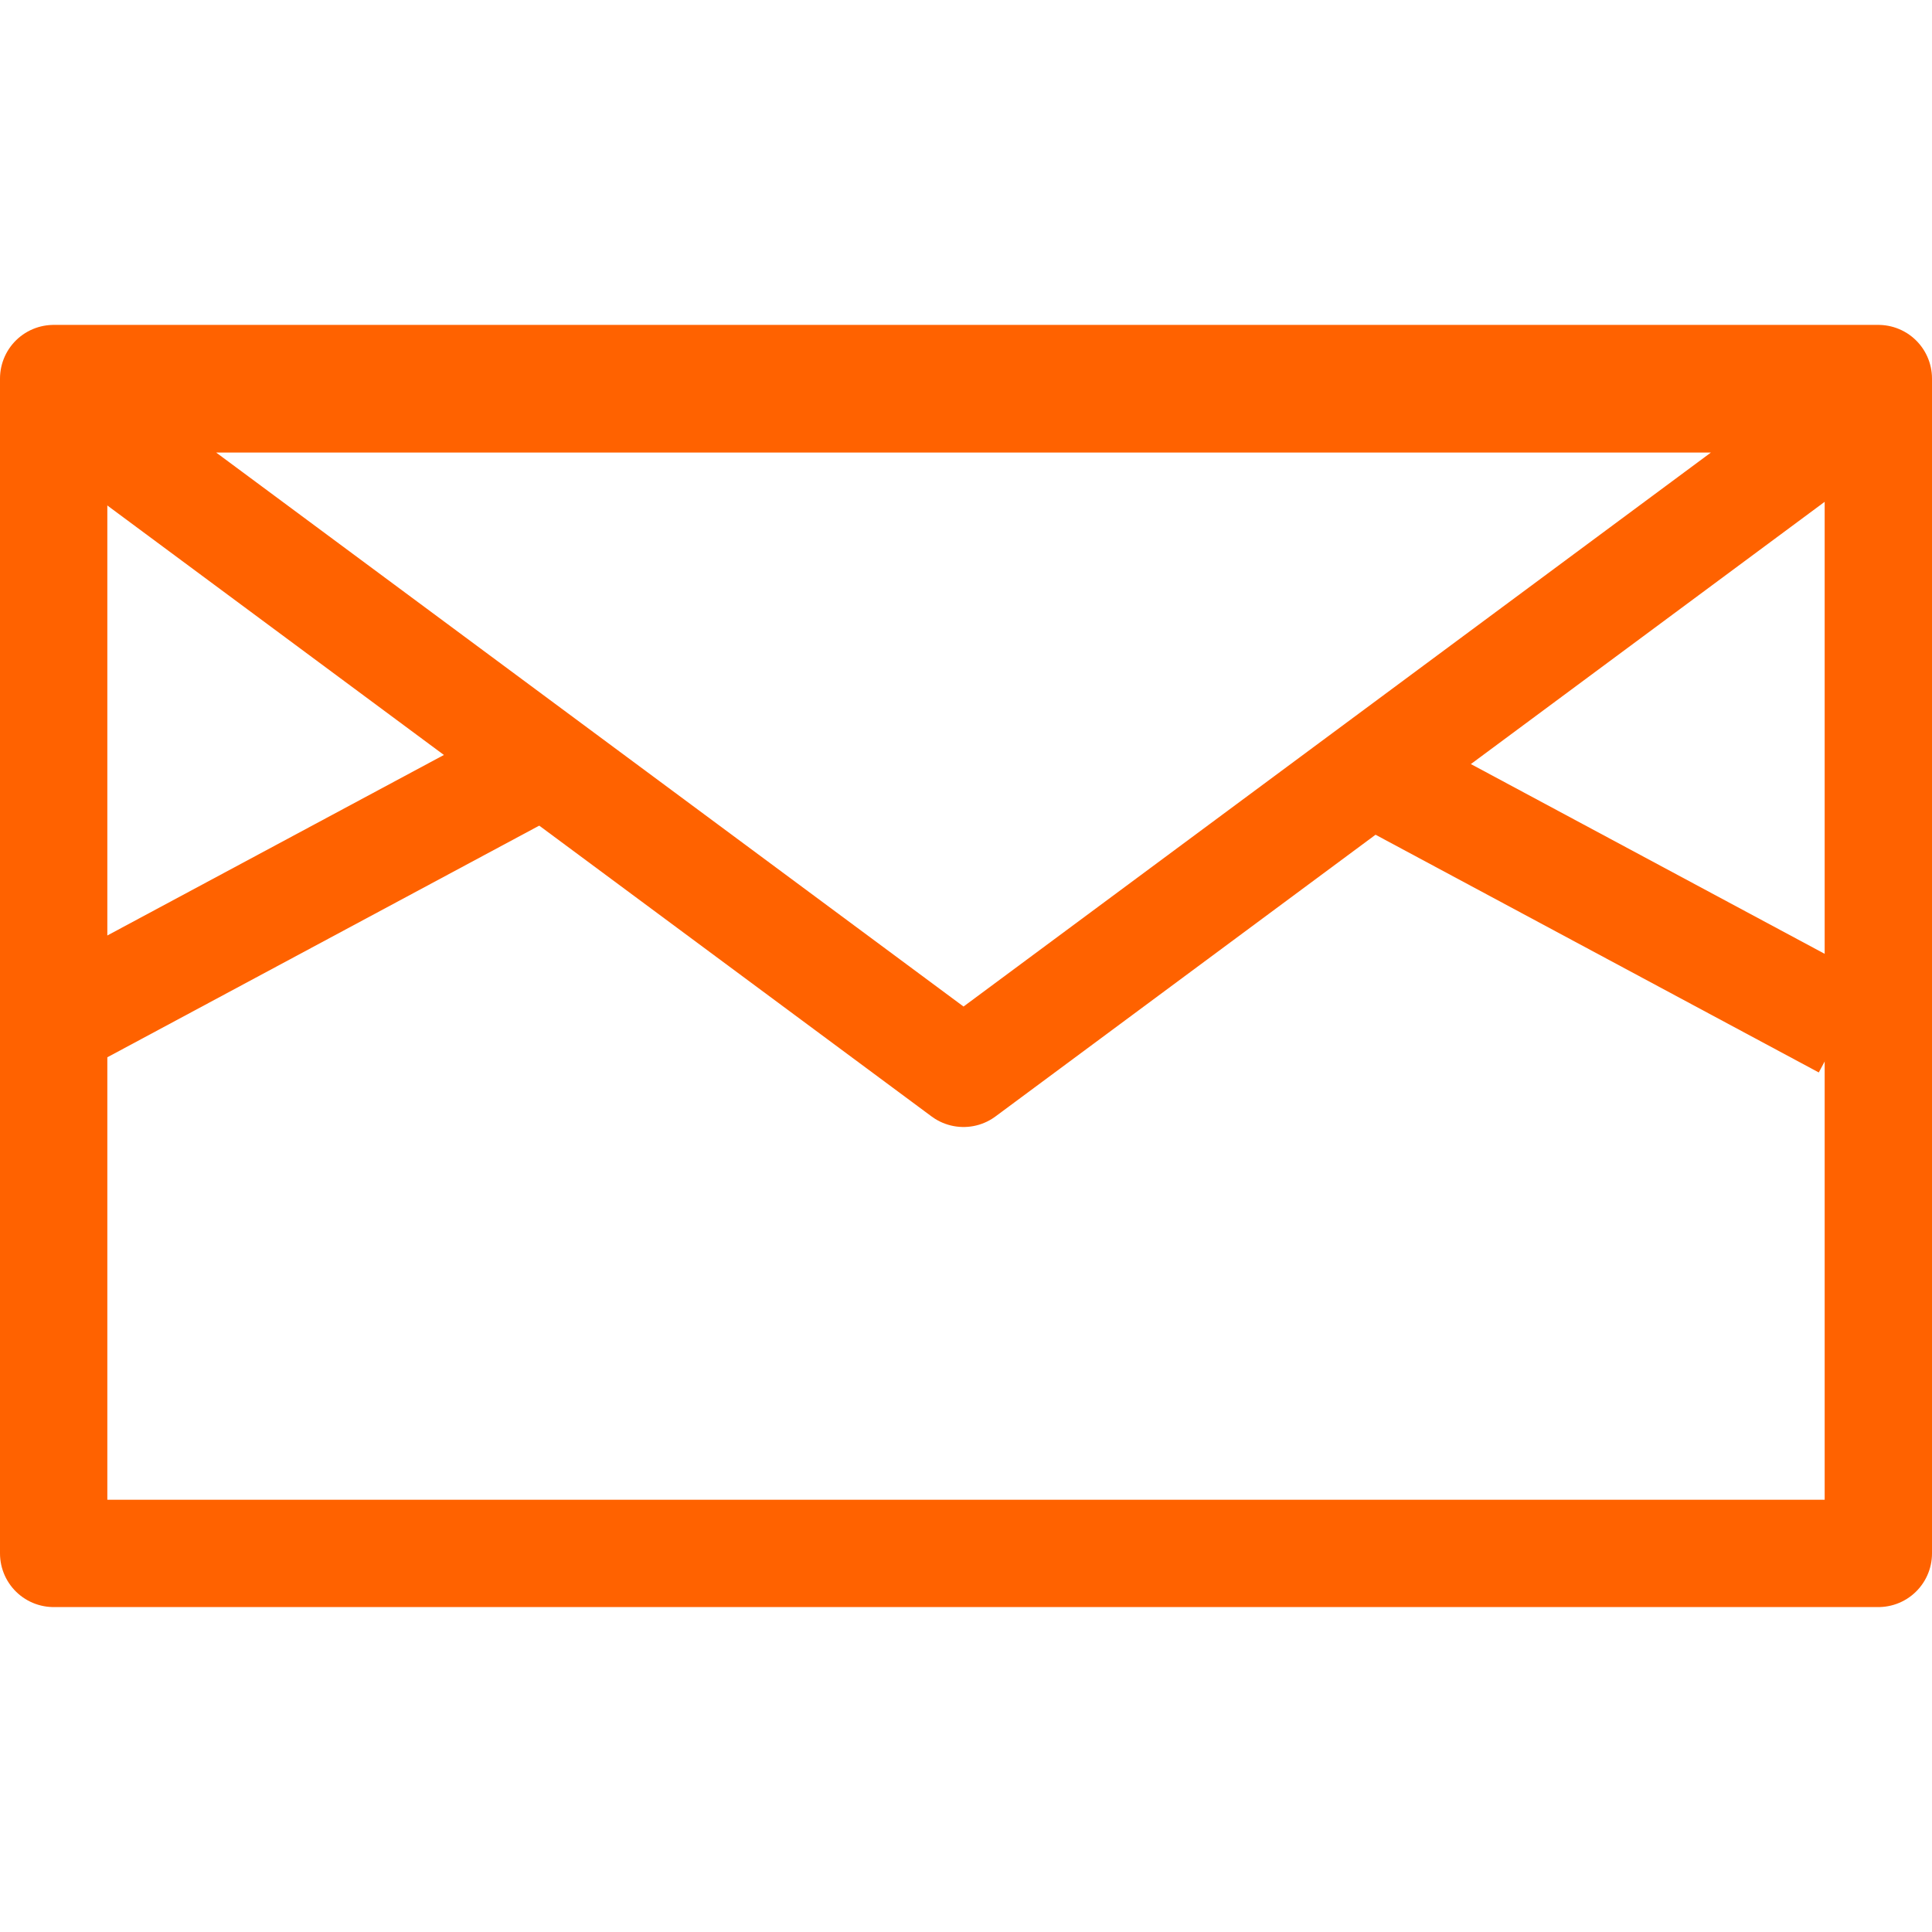 <?xml version="1.0" encoding="utf-8"?>
<!-- Generator: Adobe Illustrator 16.0.0, SVG Export Plug-In . SVG Version: 6.00 Build 0)  -->
<!DOCTYPE svg PUBLIC "-//W3C//DTD SVG 1.1//EN" "http://www.w3.org/Graphics/SVG/1.1/DTD/svg11.dtd">
<svg version="1.1" id="Layer_1" xmlns="http://www.w3.org/2000/svg" xmlns:xlink="http://www.w3.org/1999/xlink" x="0px" y="0px"
	 width="72px" height="72px" viewBox="0 0 72 72" enable-background="new 0 0 72 72" xml:space="preserve">
<rect x="2" y="14.108" fill="none" stroke="#FF6200" stroke-width="4" stroke-linejoin="round" stroke-miterlimit="10" width="68" height="43.783"/>
<polygon fill="none" stroke="#FF6200" stroke-width="4" stroke-linejoin="round" stroke-miterlimit="10" points="35.908,40 
	2,14.866 35.908,14.866 69.816,14.866 "/>
<line fill="none" stroke="#FF6200" stroke-width="4" stroke-linejoin="round" stroke-miterlimit="10" x1="19.25" y1="28.953" x2="2" y2="38.205"/>
<line fill="none" stroke="#FF6200" stroke-width="4" stroke-linejoin="round" stroke-miterlimit="10" x1="51.476" y1="28.953" x2="68.726" y2="38.205"/>
</svg>
